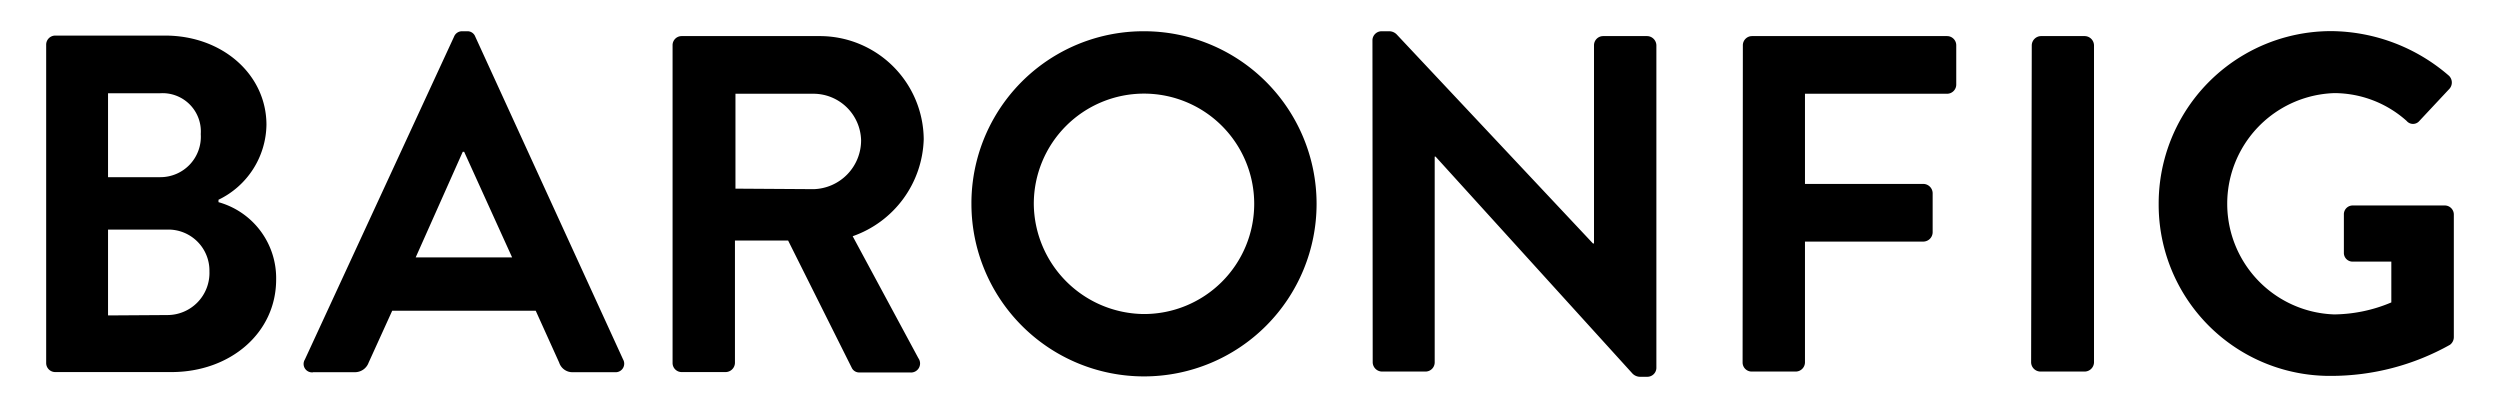 <svg viewBox="0 0 196 32" xmlns="http://www.w3.org/2000/svg"><title>2RGB - Black0</title><g data-name="Layer 1" id="Layer_1"><path d="M169.24,16a13.42,13.42,0,0,0,13.51,13.47,19.06,19.06,0,0,0,9.33-2.44.75.75,0,0,0,.3-.61V16.83a.71.71,0,0,0-.68-.72h-7.22a.69.69,0,0,0-.72.72v3a.68.68,0,0,0,.72.68h3v3.2a11.78,11.78,0,0,1-4.48.94,8.68,8.68,0,0,1,0-17.35,8.53,8.53,0,0,1,5.68,2.18.65.65,0,0,0,1,0L192,7a.74.74,0,0,0,0-1.06,14.25,14.25,0,0,0-9.18-3.5A13.52,13.52,0,0,0,169.24,16m-10,12.42a.74.74,0,0,0,.71.71h3.5a.74.74,0,0,0,.72-.71V3.55a.74.74,0,0,0-.71-.72H160a.74.74,0,0,0-.71.72Zm-22.62,0a.71.71,0,0,0,.72.71h3.46a.73.73,0,0,0,.71-.71V18.94h9.3a.74.74,0,0,0,.71-.72V15.14a.74.74,0,0,0-.71-.72h-9.3V7.35h11.14a.72.72,0,0,0,.72-.72V3.55a.72.72,0,0,0-.72-.72H137.36a.72.72,0,0,0-.72.72Zm-29,0a.74.74,0,0,0,.72.71h3.42a.72.72,0,0,0,.72-.71V12.28h.07l15.43,17a.84.84,0,0,0,.64.26h.52a.71.71,0,0,0,.72-.68V3.55a.74.74,0,0,0-.72-.72h-3.45a.72.72,0,0,0-.72.72V19.09h-.08L109.52,2.72a.83.83,0,0,0-.64-.27h-.56a.72.72,0,0,0-.72.68ZM81.05,16a8.64,8.64,0,1,1,8.62,8.62A8.71,8.71,0,0,1,81.05,16m-4.89,0A13.53,13.53,0,1,0,89.67,2.45,13.49,13.49,0,0,0,76.16,16m-18.5-1.21V7.35h6.13A3.74,3.74,0,0,1,67.51,11a3.83,3.83,0,0,1-3.72,3.83ZM52.73,28.46a.71.71,0,0,0,.71.71H56.9a.74.74,0,0,0,.72-.71v-9.6h4.17l5,10a.64.64,0,0,0,.6.34h3.95A.71.71,0,0,0,72,28.08l-5.15-9.56a8.31,8.31,0,0,0,5.57-7.6A8.15,8.15,0,0,0,64.2,2.83H53.44a.71.71,0,0,0-.71.72ZM32.59,20.18l3.69-8.28h.11l3.76,8.28Zm-8.05,9h3.27a1.14,1.14,0,0,0,1.09-.75l1.85-4.07H42l1.84,4.07a1.09,1.09,0,0,0,1.09.75h3.28a.67.67,0,0,0,.64-1L37.26,2.87a.65.65,0,0,0-.64-.42h-.38a.67.67,0,0,0-.64.42L23.9,28.19a.66.66,0,0,0,.64,1M8.47,24.73V18H13.1a3.22,3.22,0,0,1,3.32,3.28,3.3,3.3,0,0,1-3.32,3.42Zm0-10.84V7.31h4.1a3,3,0,0,1,3.17,3.2,3.17,3.17,0,0,1-3.17,3.38Zm8.66,1.77a6.63,6.63,0,0,0,3.76-5.87c0-3.95-3.46-7-7.94-7H4.33a.71.71,0,0,0-.71.72V28.46a.71.71,0,0,0,.71.71h9.11c4.59,0,8.21-3.05,8.21-7.26a6.18,6.18,0,0,0-4.52-6.06Z"></path></g></svg>
